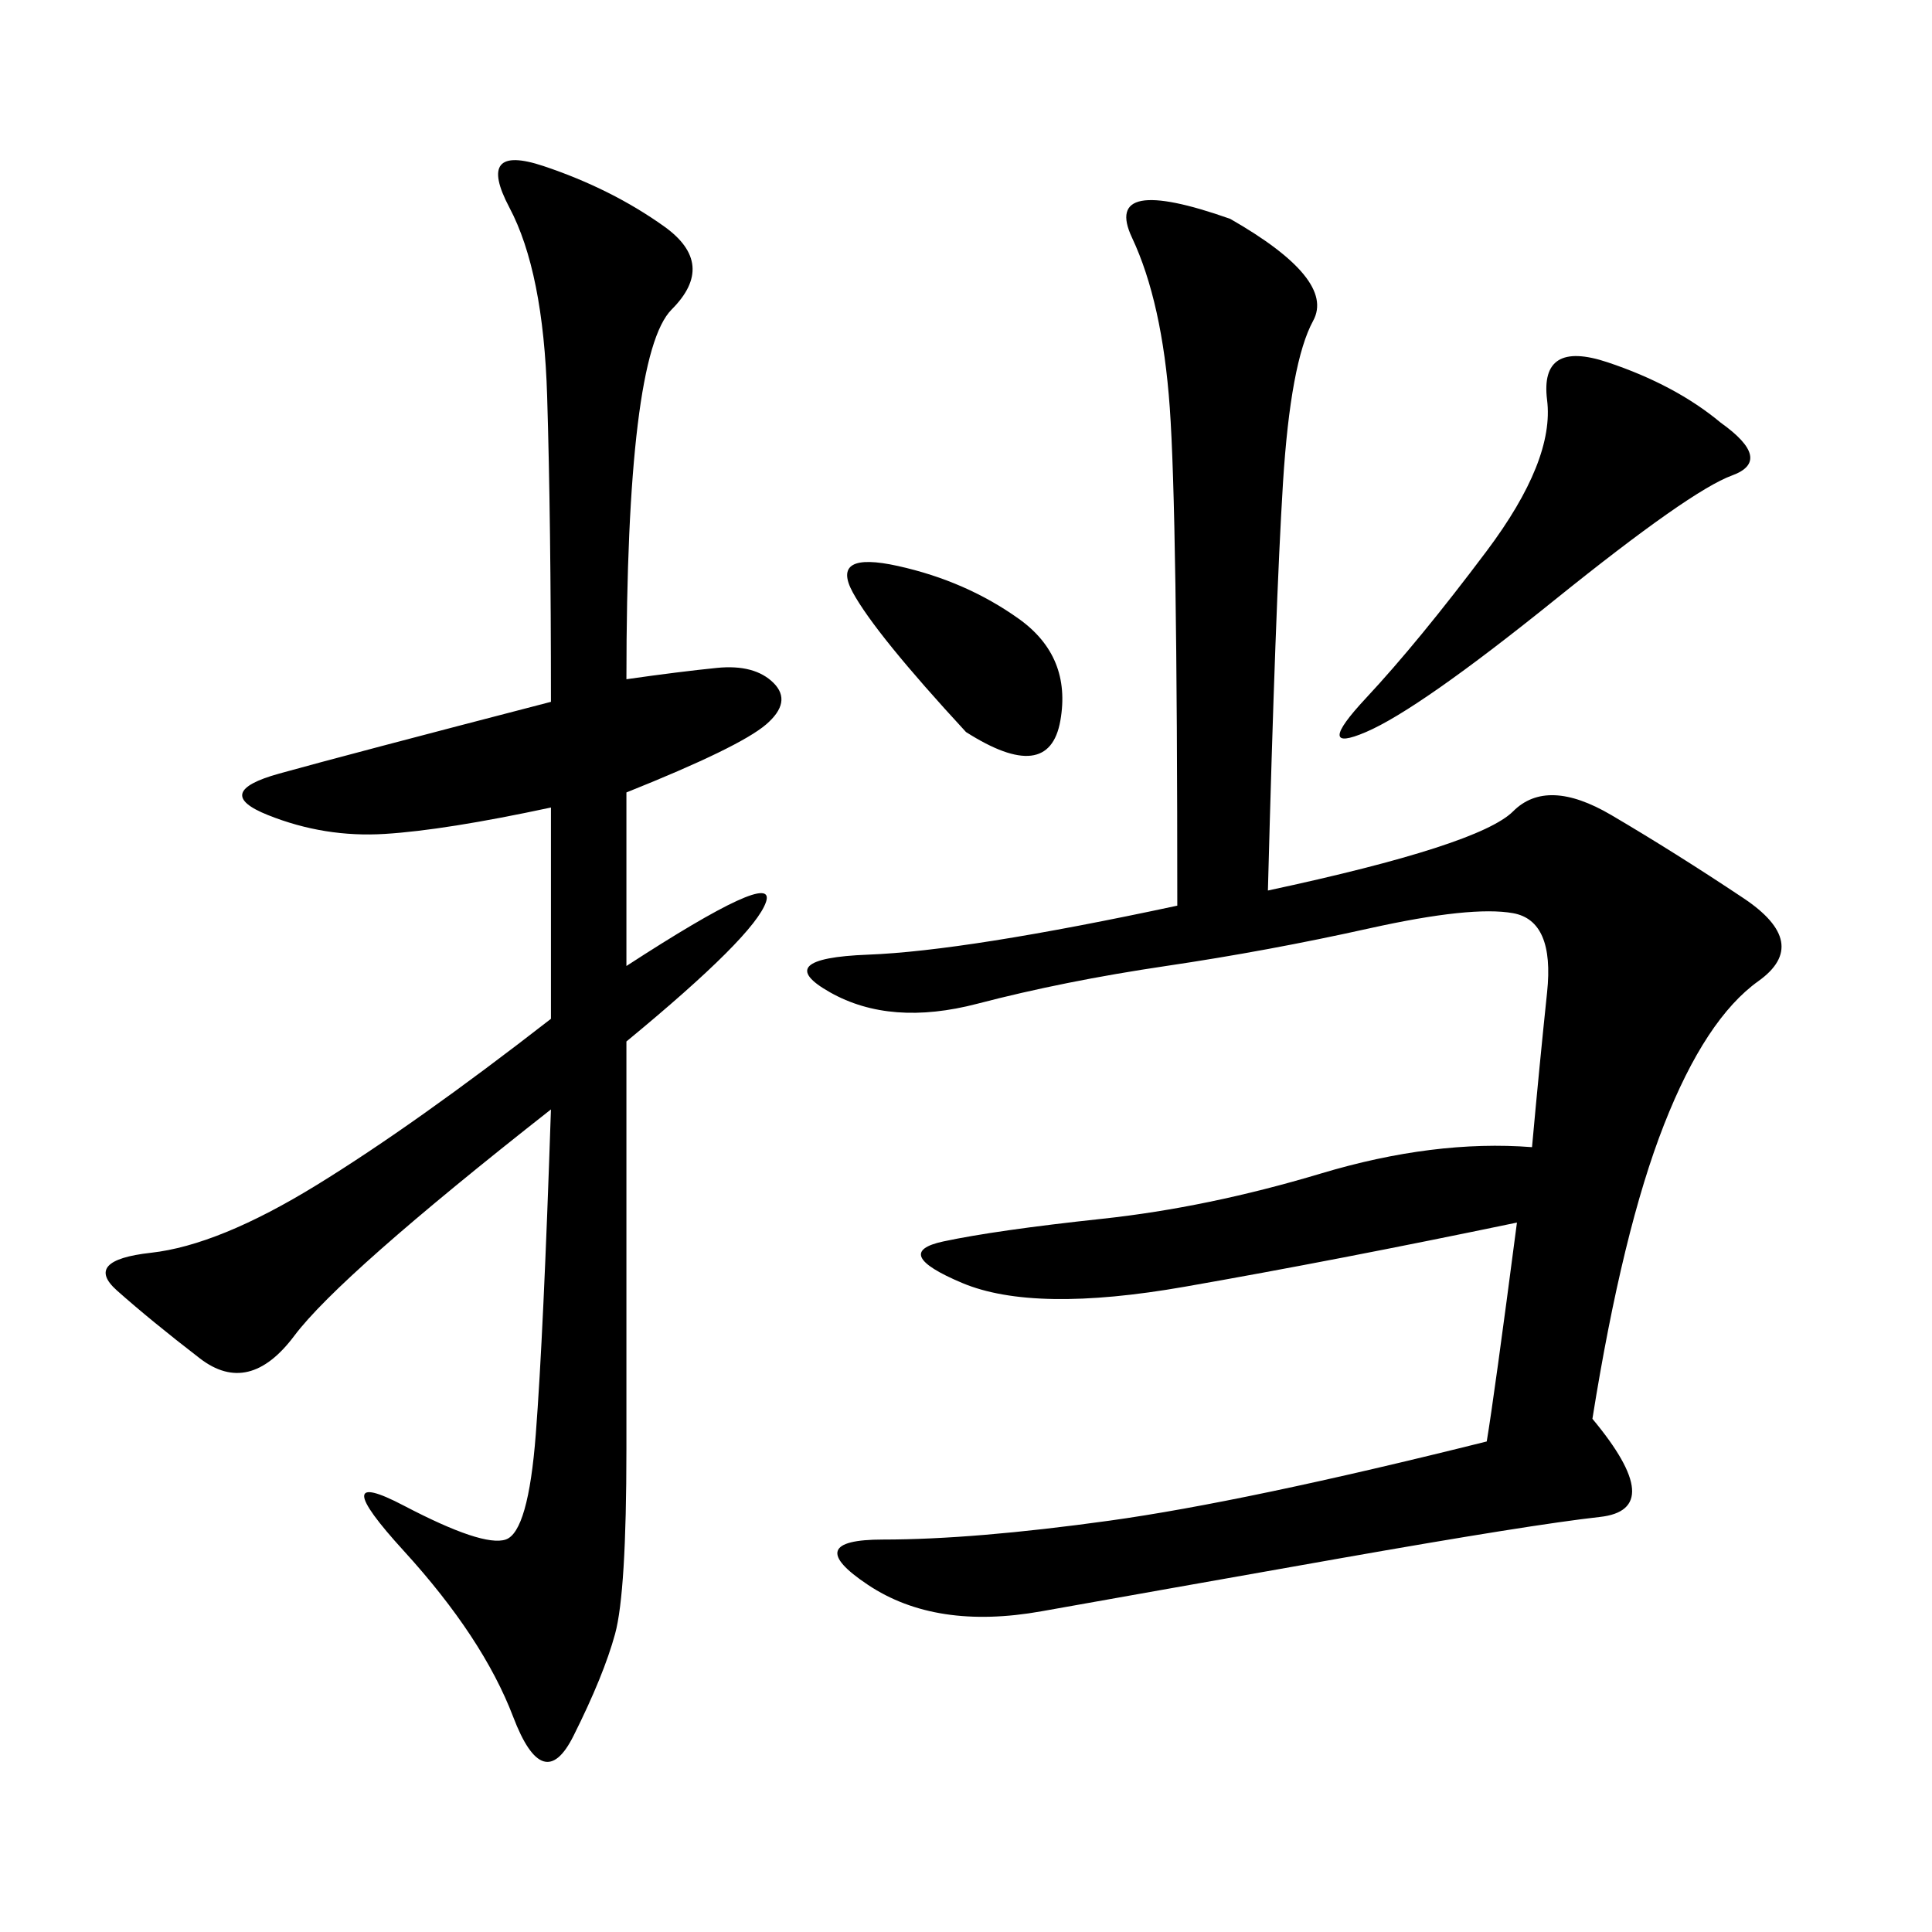 <svg xmlns="http://www.w3.org/2000/svg" xmlns:xlink="http://www.w3.org/1999/xlink" width="300" height="300"><path d="M196.88 138.28Q229.69 131.25 234.96 125.98Q240.23 120.70 250.20 126.56Q260.16 132.42 270.70 139.45Q281.25 146.48 273.05 152.34Q264.84 158.20 258.40 174.61Q251.95 191.02 247.27 220.31L247.27 220.31Q258.98 234.38 248.44 235.55Q237.89 236.72 208.01 241.99Q178.13 247.27 161.72 250.20Q145.31 253.13 134.77 246.09Q124.22 239.06 137.11 239.06L137.11 239.06Q151.17 239.06 172.27 236.13Q193.36 233.20 230.86 223.83L230.86 223.83Q232.03 216.80 235.55 189.84L235.55 189.84Q207.42 195.70 183.98 199.80Q160.55 203.91 149.41 199.22Q138.28 194.53 146.48 192.77Q154.69 191.02 171.09 189.26Q187.50 187.50 205.08 182.23Q222.66 176.95 237.89 178.13L237.89 178.13Q239.06 165.23 240.23 154.10Q241.41 142.97 234.96 141.80Q228.52 140.63 212.70 144.14Q196.88 147.66 181.05 150Q165.23 152.34 151.76 155.86Q138.28 159.38 128.91 154.10Q119.53 148.83 134.77 148.24Q150 147.66 182.81 140.63L182.81 140.63Q182.81 79.69 181.64 63.28Q180.47 46.88 175.78 36.91Q171.09 26.95 191.02 33.98L191.02 33.98Q207.42 43.36 203.91 49.80Q200.39 56.25 199.22 75Q198.05 93.75 196.88 138.28L196.88 138.28ZM97.27 105.47Q105.47 104.30 111.33 103.71Q117.19 103.13 120.12 106.05Q123.05 108.98 118.95 112.50Q114.84 116.02 97.27 123.05L97.27 123.05L97.27 150Q120.70 134.77 118.95 140.04Q117.19 145.31 97.27 161.72L97.27 161.72L97.27 225Q97.27 247.27 95.51 253.71Q93.75 260.16 89.06 269.53Q84.38 278.91 79.69 266.60Q75 254.30 62.70 240.82Q50.39 227.34 62.70 233.79Q75 240.23 78.52 239.06Q82.03 237.89 83.20 222.66Q84.38 207.42 85.55 172.27L85.55 172.27Q52.73 198.05 45.70 207.42Q38.67 216.80 31.05 210.94Q23.44 205.08 18.16 200.39Q12.89 195.70 23.44 194.53Q33.98 193.36 49.22 183.98Q64.45 174.61 85.55 158.20L85.55 158.20L85.55 125.39Q69.14 128.91 59.77 129.49Q50.39 130.08 41.60 126.56Q32.81 123.05 43.36 120.12Q53.91 117.19 85.55 108.98L85.55 108.98Q85.55 80.86 84.96 61.52Q84.38 42.19 79.10 32.23Q73.83 22.27 84.38 25.78Q94.92 29.30 103.13 35.16Q111.33 41.02 104.30 48.05Q97.27 55.08 97.27 105.47L97.27 105.47ZM267.19 65.63Q275.39 71.48 268.95 73.83Q262.50 76.17 241.41 93.16Q220.31 110.16 212.11 113.67Q203.91 117.19 212.11 108.40Q220.31 99.61 230.86 85.55Q241.41 71.48 240.23 62.11Q239.06 52.73 249.61 56.25Q260.16 59.77 267.19 65.63L267.19 65.63ZM150 113.67Q135.94 98.44 132.42 91.99Q128.91 85.55 139.45 87.89Q150 90.23 158.20 96.09Q166.41 101.95 164.65 111.91Q162.89 121.88 150 113.67L150 113.67Z"/></svg>